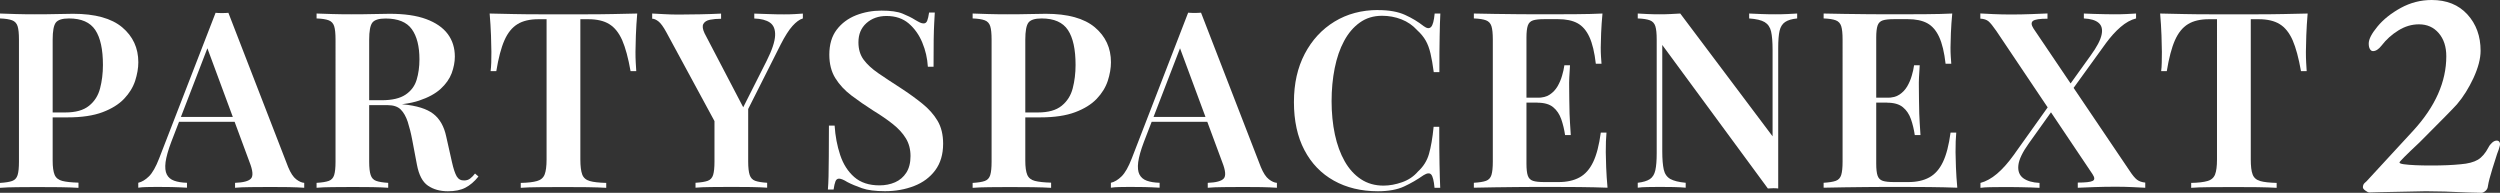 <?xml version="1.0" encoding="UTF-8"?>
<svg id="_レイヤー_2" data-name="レイヤー 2" xmlns="http://www.w3.org/2000/svg" viewBox="0 0 386.4 29.8">
  <rect x="0" y="0" width="386.4" height="29.8" fill="#333333" stroke="none"/>
  <defs>
    <style>
      .cls-1 {
        fill: #fff;
      }
    </style>
  </defs>
  <g id="_レイヤー_1-2" data-name="レイヤー 1">
    <g>
      <g>
        <path class="cls-1" d="M0,2.09c.63.03,1.45.05,2.43.08.99.03,1.98.04,2.97.04,1.24,0,2.42-.01,3.54-.04,1.12-.02,1.9-.04,2.36-.04,3.4,0,5.93.7,7.59,2.09,1.66,1.4,2.49,3.2,2.49,5.4,0,.91-.17,1.87-.49,2.87-.33,1-.9,1.93-1.71,2.78-.81.85-1.92,1.54-3.33,2.07-1.41.53-3.2.8-5.38.8h-3.8v-.76h3.42c1.6,0,2.82-.34,3.67-1.03.85-.68,1.42-1.58,1.71-2.7.29-1.12.44-2.32.44-3.61,0-2.41-.39-4.21-1.18-5.4-.79-1.19-2.14-1.79-4.07-1.79-1.04,0-1.72.22-2.04.65-.32.43-.48,1.31-.48,2.62v18.72c0,.96.1,1.69.3,2.17.2.48.6.8,1.18.95.58.15,1.42.24,2.51.27v.8c-.74-.05-1.69-.08-2.85-.1-1.17-.01-2.37-.02-3.61-.02-1.07,0-2.09,0-3.08.02-.99.01-1.85.04-2.59.1v-.76c.84-.05,1.46-.15,1.88-.3s.7-.46.84-.91c.14-.46.21-1.14.21-2.05V6.12c0-.94-.07-1.63-.21-2.07-.14-.44-.42-.75-.84-.91-.42-.16-1.05-.26-1.88-.29v-.76Z"/>
        <path class="cls-1" d="M35.3,1.98l9.24,23.85c.38.91.79,1.54,1.24,1.88.44.34.86.53,1.24.55v.76c-.66-.05-1.45-.08-2.38-.1-.93-.01-1.87-.02-2.83-.02-1.12,0-2.16,0-3.12.02-.96.01-1.75.04-2.36.1v-.76c1.29-.05,2.12-.27,2.47-.67.35-.39.28-1.24-.23-2.53l-6.69-18.07.68-.84-6.09,15.79c-.48,1.27-.77,2.31-.88,3.12-.1.81-.04,1.45.19,1.9.23.46.61.78,1.14.97.53.19,1.19.3,1.98.32v.76c-.81-.05-1.6-.08-2.36-.1-.76-.01-1.52-.02-2.28-.02-.56,0-1.08,0-1.58.02-.49.01-.93.04-1.31.1v-.76c.56-.13,1.11-.46,1.65-.99.54-.53,1.07-1.46,1.58-2.78L33.32,1.98c.3.03.63.04.99.04s.68-.01.99-.04ZM38.61,18.07v.76h-11.34l.38-.76h10.96Z"/>
        <path class="cls-1" d="M48.92,2.09c.63.03,1.45.05,2.43.08.99.03,1.98.04,2.97.04,1.24,0,2.42-.01,3.54-.04,1.12-.02,1.9-.04,2.36-.04,2.28,0,4.17.27,5.65.82,1.48.55,2.59,1.31,3.33,2.3.74.99,1.1,2.16,1.1,3.5,0,.84-.17,1.69-.49,2.57-.33.87-.9,1.68-1.71,2.42-.81.74-1.92,1.34-3.33,1.81-1.41.47-3.2.7-5.38.7h-3.65v-.76h3.27c1.6,0,2.82-.29,3.67-.86.85-.57,1.42-1.33,1.71-2.28.29-.95.44-2.01.44-3.18,0-2-.39-3.56-1.18-4.66-.79-1.1-2.14-1.65-4.07-1.65-1.04,0-1.72.22-2.04.65-.32.43-.48,1.31-.48,2.62v18.87c0,.91.08,1.6.23,2.05.15.46.44.76.86.91s1.03.25,1.85.3v.76c-.63-.05-1.45-.08-2.43-.1-.99-.01-1.99-.02-3.01-.02-1.14,0-2.21,0-3.2.02-.99.01-1.8.04-2.43.1v-.76c.84-.05,1.46-.15,1.88-.3s.7-.46.84-.91c.14-.46.21-1.14.21-2.05V6.12c0-.94-.07-1.63-.21-2.07-.14-.44-.42-.75-.84-.91-.42-.16-1.05-.26-1.88-.29v-.76ZM55.73,15.6c1.19.05,2.19.11,2.99.17.8.06,1.48.12,2.05.17.57.05,1.08.11,1.54.19,2.1.2,3.66.69,4.66,1.46,1,.77,1.67,1.95,2,3.52l.88,3.92c.23,1.04.48,1.78.74,2.23.27.44.65.65,1.16.63.35,0,.66-.1.91-.29.25-.19.51-.45.76-.78l.53.46c-.63.79-1.31,1.36-2.02,1.73-.71.37-1.61.55-2.7.55-1.22,0-2.24-.29-3.08-.86-.84-.57-1.41-1.65-1.71-3.25l-.72-3.8c-.2-1.07-.44-2-.7-2.82-.27-.81-.63-1.45-1.08-1.9s-1.13-.68-2.02-.68h-4.11l-.08-.65Z"/>
        <path class="cls-1" d="M98.49,2.09c-.1,1.17-.17,2.3-.21,3.4s-.06,1.95-.06,2.53.01,1.13.04,1.64c.02.51.05.95.08,1.33h-.88c-.36-2.03-.79-3.62-1.29-4.77-.51-1.15-1.17-1.98-2-2.49-.82-.51-1.91-.76-3.25-.76h-1.22v21.68c0,1.04.1,1.81.29,2.32.19.51.58.84,1.16,1.01.58.17,1.43.26,2.55.29v.76c-.76-.05-1.75-.08-2.97-.1-1.22-.01-2.46-.02-3.73-.02s-2.56,0-3.71.02c-1.15.01-2.09.04-2.8.1v-.76c1.09-.02,1.93-.12,2.51-.29.58-.16.98-.5,1.18-1.01.2-.51.3-1.28.3-2.32V2.97h-1.26c-1.32,0-2.4.25-3.23.76-.84.51-1.51,1.34-2.02,2.49-.51,1.15-.93,2.75-1.26,4.77h-.88c.05-.38.08-.82.1-1.33.01-.51.02-1.05.02-1.64s-.02-1.43-.06-2.53-.11-2.24-.21-3.4c1.12.03,2.35.05,3.69.08,1.34.03,2.69.04,4.03.04h7.34c1.34,0,2.69-.01,4.03-.04,1.34-.02,2.57-.05,3.69-.08Z"/>
        <path class="cls-1" d="M124.09,2.09v.76c-.51.15-1.04.54-1.6,1.16-.56.62-1.17,1.58-1.83,2.87l-7.34,14.57h-1.41l-8.9-16.43c-.48-.89-.9-1.46-1.26-1.73-.36-.27-.67-.4-.95-.4v-.8c.61.03,1.25.06,1.92.1.67.04,1.4.06,2.19.06,1.01,0,2.1-.01,3.27-.04,1.17-.02,2.26-.06,3.27-.11v.8c-.63,0-1.2.05-1.71.15-.51.1-.85.32-1.03.65-.18.33-.11.81.19,1.45l6.16,11.79-.91,1.07,4.34-8.6c.84-1.67,1.27-2.98,1.31-3.92.04-.94-.23-1.6-.8-2-.57-.39-1.38-.6-2.42-.63v-.76c.84.03,1.63.05,2.38.08.75.03,1.49.04,2.23.04.61,0,1.15-.01,1.62-.04.47-.02.89-.05,1.27-.08ZM115.64,16.09v8.9c0,.91.08,1.6.23,2.05.15.46.44.76.86.91s1.03.25,1.84.3v.76c-.63-.05-1.46-.08-2.47-.1-1.01-.01-2.03-.02-3.04-.02-1.09,0-2.14,0-3.14.02-1,.01-1.81.04-2.42.1v-.76c.84-.05,1.46-.15,1.88-.3.42-.15.7-.46.84-.91.14-.46.21-1.14.21-2.05v-7.8l2.89,2.36,2.32-3.46Z"/>
        <path class="cls-1" d="M136.22,1.64c1.42,0,2.51.15,3.27.46s1.42.63,1.98.99c.3.18.55.31.74.4.19.09.37.13.55.13.25,0,.44-.14.55-.42.11-.28.21-.7.29-1.26h.88c-.03.48-.06,1.04-.09,1.67-.04.63-.06,1.48-.08,2.53-.01,1.05-.02,2.44-.02,4.17h-.88c-.08-1.29-.36-2.54-.86-3.73-.49-1.19-1.19-2.17-2.09-2.95-.9-.77-2.05-1.16-3.44-1.16-1.24,0-2.28.37-3.1,1.1-.83.74-1.24,1.72-1.24,2.97,0,1.07.27,1.96.8,2.68.53.72,1.29,1.42,2.26,2.09.98.67,2.14,1.44,3.48,2.3,1.24.81,2.36,1.62,3.35,2.42.99.8,1.77,1.68,2.34,2.64.57.96.86,2.14.86,3.54,0,1.65-.41,3.02-1.22,4.11-.81,1.09-1.9,1.9-3.27,2.43-1.37.53-2.87.8-4.49.8-1.5,0-2.68-.15-3.56-.46s-1.63-.62-2.26-.95c-.56-.35-.99-.53-1.29-.53-.25,0-.44.14-.55.42-.11.28-.21.7-.29,1.26h-.88c.05-.58.08-1.27.1-2.05.01-.79.02-1.81.04-3.06.01-1.26.02-2.85.02-4.77h.88c.1,1.62.39,3.14.86,4.55.47,1.41,1.19,2.54,2.17,3.4.98.86,2.28,1.29,3.9,1.29.89,0,1.69-.16,2.42-.48.72-.32,1.3-.81,1.73-1.48.43-.67.65-1.53.65-2.57s-.24-1.95-.72-2.74c-.48-.79-1.15-1.52-2.02-2.21s-1.88-1.38-3.04-2.09c-1.19-.76-2.31-1.53-3.35-2.32-1.04-.79-1.87-1.68-2.49-2.68-.62-1-.93-2.21-.93-3.63,0-1.57.38-2.86,1.14-3.86.76-1,1.76-1.74,2.99-2.23,1.23-.48,2.54-.72,3.94-.72Z"/>
        <path class="cls-1" d="M150.33,2.09c.63.03,1.45.05,2.43.08.99.03,1.98.04,2.97.04,1.24,0,2.42-.01,3.54-.04,1.12-.02,1.9-.04,2.36-.04,3.4,0,5.93.7,7.59,2.09,1.66,1.4,2.49,3.2,2.49,5.4,0,.91-.17,1.87-.49,2.87-.33,1-.9,1.93-1.71,2.78-.81.85-1.92,1.54-3.33,2.07-1.41.53-3.2.8-5.38.8h-3.8v-.76h3.42c1.6,0,2.82-.34,3.67-1.03s1.42-1.58,1.71-2.7c.29-1.12.44-2.32.44-3.61,0-2.41-.39-4.21-1.18-5.4-.79-1.19-2.14-1.79-4.07-1.79-1.04,0-1.72.22-2.04.65-.32.43-.48,1.31-.48,2.62v18.72c0,.96.1,1.69.3,2.17.2.48.6.8,1.18.95.58.15,1.42.24,2.51.27v.8c-.74-.05-1.69-.08-2.85-.1-1.17-.01-2.37-.02-3.61-.02-1.06,0-2.09,0-3.08.02-.99.01-1.85.04-2.59.1v-.76c.84-.05,1.46-.15,1.88-.3.42-.15.7-.46.84-.91.14-.46.21-1.14.21-2.05V6.12c0-.94-.07-1.63-.21-2.07-.14-.44-.42-.75-.84-.91-.42-.16-1.05-.26-1.88-.29v-.76Z"/>
        <path class="cls-1" d="M185.64,1.98l9.24,23.85c.38.91.79,1.54,1.24,1.88.44.34.86.53,1.24.55v.76c-.66-.05-1.45-.08-2.38-.1-.93-.01-1.87-.02-2.83-.02-1.12,0-2.16,0-3.12.02-.96.01-1.75.04-2.36.1v-.76c1.29-.05,2.12-.27,2.47-.67.36-.39.28-1.24-.23-2.53l-6.7-18.07.68-.84-6.09,15.79c-.48,1.27-.77,2.31-.88,3.12-.1.81-.04,1.45.19,1.9s.61.78,1.14.97c.53.19,1.19.3,1.98.32v.76c-.81-.05-1.6-.08-2.36-.1-.76-.01-1.52-.02-2.28-.02-.56,0-1.08,0-1.58.02-.5.01-.93.04-1.31.1v-.76c.56-.13,1.11-.46,1.65-.99.54-.53,1.07-1.46,1.58-2.78l8.71-22.52c.3.03.63.04.99.04s.68-.01.99-.04ZM188.95,18.07v.76h-11.34l.38-.76h10.96Z"/>
        <path class="cls-1" d="M213.03,1.56c1.67,0,3.05.25,4.13.74s2.04,1.07,2.87,1.73c.51.38.89.42,1.16.13.27-.29.45-.98.55-2.07h.88c-.05.96-.09,2.14-.11,3.54-.03,1.4-.04,3.23-.04,5.52h-.87c-.15-1.14-.32-2.1-.5-2.87-.18-.77-.42-1.44-.74-2-.32-.56-.75-1.09-1.31-1.6-.69-.76-1.5-1.32-2.45-1.69-.95-.37-1.95-.55-2.99-.55-1.32,0-2.47.35-3.44,1.05-.98.7-1.79,1.65-2.43,2.85-.65,1.2-1.13,2.61-1.45,4.2-.32,1.6-.48,3.3-.48,5.1s.17,3.57.51,5.15c.34,1.59.85,2.97,1.52,4.15.67,1.18,1.51,2.1,2.51,2.76,1,.66,2.16.99,3.48.99.94,0,1.9-.18,2.89-.53.99-.35,1.8-.9,2.43-1.64.84-.76,1.41-1.67,1.71-2.72.3-1.05.55-2.45.72-4.2h.87c0,2.38.01,4.31.04,5.76.03,1.46.06,2.68.11,3.67h-.88c-.1-1.09-.27-1.77-.51-2.05-.24-.28-.64-.24-1.2.11-.94.66-1.93,1.24-2.99,1.73-1.05.49-2.4.74-4.05.74-2.59,0-4.86-.55-6.81-1.64-1.95-1.09-3.47-2.66-4.55-4.72-1.08-2.05-1.62-4.53-1.62-7.42s.56-5.33,1.67-7.46c1.12-2.13,2.65-3.79,4.6-4.98,1.95-1.19,4.2-1.79,6.73-1.79Z"/>
        <path class="cls-1" d="M247.68,2.09c-.1,1.04-.17,2.05-.21,3.02-.04.98-.06,1.72-.06,2.23s.01.95.04,1.39c.03.44.05.82.08,1.12h-.88c-.2-1.75-.53-3.13-.99-4.13-.46-1-1.07-1.71-1.84-2.13-.77-.42-1.78-.63-3.02-.63h-2.09c-.79,0-1.38.06-1.77.19-.39.13-.66.39-.8.8-.14.41-.21,1.03-.21,1.86v19.48c0,.84.07,1.46.21,1.86.14.41.41.67.8.8.39.13.98.19,1.77.19h2.17c1.29,0,2.38-.24,3.25-.72.88-.48,1.58-1.27,2.11-2.38.53-1.1.92-2.62,1.18-4.55h.88c-.08.79-.11,1.8-.11,3.04,0,.53.02,1.31.06,2.32.04,1.01.11,2.07.21,3.16-1.29-.05-2.75-.08-4.38-.1-1.62-.01-3.07-.02-4.34-.02h-2.34c-.95,0-1.97,0-3.06.02-1.09.01-2.2.03-3.33.04-1.13.01-2.2.03-3.21.06v-.76c.84-.05,1.46-.15,1.88-.3.42-.15.7-.46.84-.91.14-.46.21-1.14.21-2.05V6.12c0-.94-.07-1.63-.21-2.07-.14-.44-.42-.75-.84-.91-.42-.16-1.05-.26-1.88-.29v-.76c1.01.03,2.09.04,3.21.06,1.13.01,2.24.03,3.35.04,1.1.01,2.12.02,3.06.02h2.32c1.17,0,2.49,0,3.97-.02,1.48-.01,2.81-.04,3.98-.1ZM241.56,15.1v.76h-6.77v-.76h6.77ZM242.66,10.08c-.1,1.45-.15,2.55-.13,3.31.01.76.02,1.46.02,2.09s.01,1.33.04,2.09c.03.76.09,1.86.19,3.31h-.88c-.13-.86-.32-1.68-.59-2.45-.27-.77-.68-1.39-1.25-1.86-.57-.47-1.39-.7-2.45-.7v-.76c.79,0,1.43-.16,1.92-.49.5-.33.89-.75,1.2-1.27.3-.52.54-1.07.7-1.64.17-.57.29-1.11.36-1.62h.88Z"/>
        <path class="cls-1" d="M277.77,2.09v.76c-.81.08-1.43.26-1.86.55-.43.29-.72.75-.86,1.37-.14.62-.21,1.5-.21,2.64v21.72c-.23-.03-.48-.04-.74-.04s-.55.01-.86.04l-16.32-22.18v16.43c0,1.22.08,2.16.23,2.83.15.67.49,1.15,1.01,1.45.52.29,1.31.49,2.38.59v.76c-.48-.05-1.1-.08-1.86-.1-.76-.01-1.48-.02-2.17-.02-.61,0-1.22,0-1.84.02-.62.01-1.14.04-1.54.1v-.76c.84-.1,1.46-.29,1.88-.57.42-.28.7-.74.84-1.37.14-.63.21-1.51.21-2.62V6.12c0-.94-.07-1.63-.21-2.07-.14-.44-.42-.75-.84-.91-.42-.16-1.05-.26-1.88-.29v-.76c.41.03.92.05,1.54.08.62.03,1.24.04,1.84.04s1.15-.01,1.71-.04c.56-.02,1.05-.05,1.48-.08l14.27,18.98V7.72c0-1.24-.08-2.19-.23-2.85-.15-.66-.48-1.14-.99-1.45s-1.31-.49-2.4-.57v-.76c.48.03,1.11.05,1.88.08.77.03,1.49.04,2.15.04s1.26-.01,1.88-.04c.62-.02,1.12-.05,1.5-.08Z"/>
        <path class="cls-1" d="M301.74,2.09c-.1,1.04-.17,2.05-.21,3.02-.04.98-.06,1.72-.06,2.23s.01.95.04,1.39c.03.44.05.82.08,1.12h-.88c-.2-1.75-.53-3.13-.99-4.13-.46-1-1.07-1.71-1.84-2.13-.77-.42-1.78-.63-3.02-.63h-2.09c-.79,0-1.38.06-1.77.19-.39.13-.66.39-.8.8-.14.41-.21,1.03-.21,1.86v19.48c0,.84.07,1.46.21,1.86.14.41.41.67.8.8.39.13.98.19,1.77.19h2.17c1.29,0,2.38-.24,3.25-.72.88-.48,1.58-1.27,2.11-2.38.53-1.1.92-2.62,1.18-4.55h.88c-.08.79-.11,1.8-.11,3.04,0,.53.02,1.31.06,2.32.04,1.01.11,2.07.21,3.16-1.29-.05-2.75-.08-4.38-.1-1.62-.01-3.07-.02-4.34-.02h-2.34c-.95,0-1.97,0-3.06.02-1.09.01-2.2.03-3.33.04-1.13.01-2.2.03-3.21.06v-.76c.84-.05,1.46-.15,1.88-.3.42-.15.7-.46.84-.91.14-.46.21-1.14.21-2.05V6.12c0-.94-.07-1.63-.21-2.07-.14-.44-.42-.75-.84-.91-.42-.16-1.05-.26-1.88-.29v-.76c1.01.03,2.09.04,3.21.06,1.13.01,2.24.03,3.35.04,1.1.01,2.12.02,3.06.02h2.32c1.17,0,2.49,0,3.97-.02,1.48-.01,2.81-.04,3.98-.1ZM295.61,15.1v.76h-6.77v-.76h6.77ZM296.71,10.08c-.1,1.45-.15,2.55-.13,3.31.01.76.02,1.46.02,2.09s.01,1.33.04,2.09c.03.76.09,1.86.19,3.31h-.88c-.13-.86-.32-1.68-.59-2.45-.27-.77-.68-1.39-1.25-1.86-.57-.47-1.39-.7-2.45-.7v-.76c.79,0,1.43-.16,1.92-.49.5-.33.89-.75,1.2-1.27.3-.52.54-1.07.7-1.64.17-.57.29-1.11.36-1.62h.88Z"/>
        <path class="cls-1" d="M316.46,2.09v.8c-1.19,0-1.94.11-2.24.34-.3.23-.28.62.08,1.18l14.8,21.91c.48.74.88,1.22,1.2,1.46.32.24.74.39,1.27.44v.8c-.46-.02-1.11-.06-1.96-.1-.85-.04-1.72-.06-2.61-.06-1.12,0-2.23.02-3.35.06-1.12.04-1.95.07-2.51.1v-.8c1.17,0,1.93-.08,2.28-.25.36-.16.36-.51,0-1.05l-14.87-22.14c-.51-.74-.91-1.23-1.2-1.48-.29-.25-.72-.39-1.27-.42v-.8c.46.03,1.13.06,2.02.1.89.04,1.79.06,2.7.06,1.09,0,2.14-.02,3.16-.06,1.01-.04,1.85-.07,2.51-.1ZM317.37,15.37c.1.33.21.66.34.99l-4.15,5.82c-.96,1.34-1.5,2.46-1.6,3.35-.1.89.15,1.55.74,2,.6.44,1.44.69,2.53.74v.76c-.36-.02-.79-.04-1.31-.06-.52-.01-1.05-.02-1.6-.04-.54-.01-1.07-.02-1.58-.02h-1.22c-.71,0-1.36,0-1.94.02-.58.01-1.08.04-1.48.1v-.76c.86-.23,1.71-.7,2.55-1.41.84-.71,1.69-1.66,2.55-2.85l6.16-8.64ZM330.15,2.09v.76c-.81.2-1.61.65-2.4,1.33s-1.53,1.51-2.24,2.47l-6.16,8.52-.27-.95,4.07-5.67c.94-1.29,1.5-2.35,1.67-3.18.18-.82.02-1.44-.46-1.84-.48-.41-1.24-.63-2.28-.68v-.76c.48.03,1,.04,1.56.06.56.01,1.1.03,1.64.04.53.01,1.01.02,1.45.02.71,0,1.36-.01,1.94-.04.58-.02,1.08-.05,1.48-.08Z"/>
        <path class="cls-1" d="M356.67,2.09c-.1,1.17-.17,2.3-.21,3.4s-.06,1.95-.06,2.53.01,1.13.04,1.64c.03.51.05.95.08,1.33h-.88c-.36-2.03-.79-3.62-1.29-4.77-.51-1.15-1.17-1.98-2-2.49-.83-.51-1.91-.76-3.25-.76h-1.22v21.68c0,1.04.09,1.81.29,2.32.19.51.58.84,1.16,1.01.58.17,1.43.26,2.55.29v.76c-.76-.05-1.75-.08-2.97-.1-1.22-.01-2.46-.02-3.73-.02s-2.56,0-3.71.02c-1.15.01-2.09.04-2.8.1v-.76c1.09-.02,1.93-.12,2.51-.29.58-.16.98-.5,1.18-1.01.2-.51.3-1.28.3-2.32V2.97h-1.25c-1.32,0-2.4.25-3.23.76-.84.51-1.51,1.34-2.02,2.49-.51,1.15-.93,2.75-1.26,4.77h-.87c.05-.38.08-.82.09-1.33.01-.51.02-1.05.02-1.64s-.02-1.43-.06-2.53-.11-2.24-.21-3.4c1.12.03,2.34.05,3.69.08,1.34.03,2.69.04,4.03.04h7.34c1.34,0,2.69-.01,4.03-.04,1.34-.02,2.57-.05,3.69-.08Z"/>
      </g>
      <path class="cls-1" d="M381.43,29.75c-2.57-.13-4.73-.19-6.49-.19-.72,0-3.06.05-7,.14l-1.79.05c-.09,0-.27-.09-.54-.28-.27-.19-.4-.36-.4-.52,0-.28.09-.5.26-.66.17-.16.27-.25.31-.28l7.24-7.85c3.38-3.7,5.08-7.52,5.08-11.47,0-1.47-.39-2.66-1.17-3.57-.78-.91-1.8-1.36-3.06-1.36-1.1,0-2.15.31-3.17.94-1.02.63-1.89,1.41-2.61,2.35-.44.56-.88.85-1.32.85-.19,0-.35-.1-.47-.31-.13-.2-.19-.49-.19-.87,0-.66.45-1.53,1.36-2.63.91-1.1,2.11-2.05,3.6-2.87,1.49-.81,3.08-1.22,4.77-1.22,2.32,0,4.16.74,5.52,2.23,1.36,1.49,2.04,3.36,2.04,5.62,0,1.22-.37,2.62-1.1,4.21-.74,1.58-1.59,2.94-2.56,4.07-.56.63-2.49,2.59-5.78,5.88-2.07,1.94-3.1,2.98-3.1,3.1s.23.22.7.28c.97.13,2.37.19,4.18.19s3.27-.06,4.56-.19c1.16-.09,2.05-.33,2.68-.7.63-.38,1.17-1.02,1.65-1.93.12-.25.31-.49.54-.7.24-.22.48-.33.73-.33.19,0,.33.08.42.23.09.16.11.35.05.56-.09.38-.23.8-.42,1.27-.13.38-.37,1.14-.73,2.3-.36,1.16-.59,2.04-.68,2.63-.03.35-.16.61-.4.8-.23.19-.43.28-.59.28l-2.12-.05Z"/>
    </g>
  </g>
</svg>